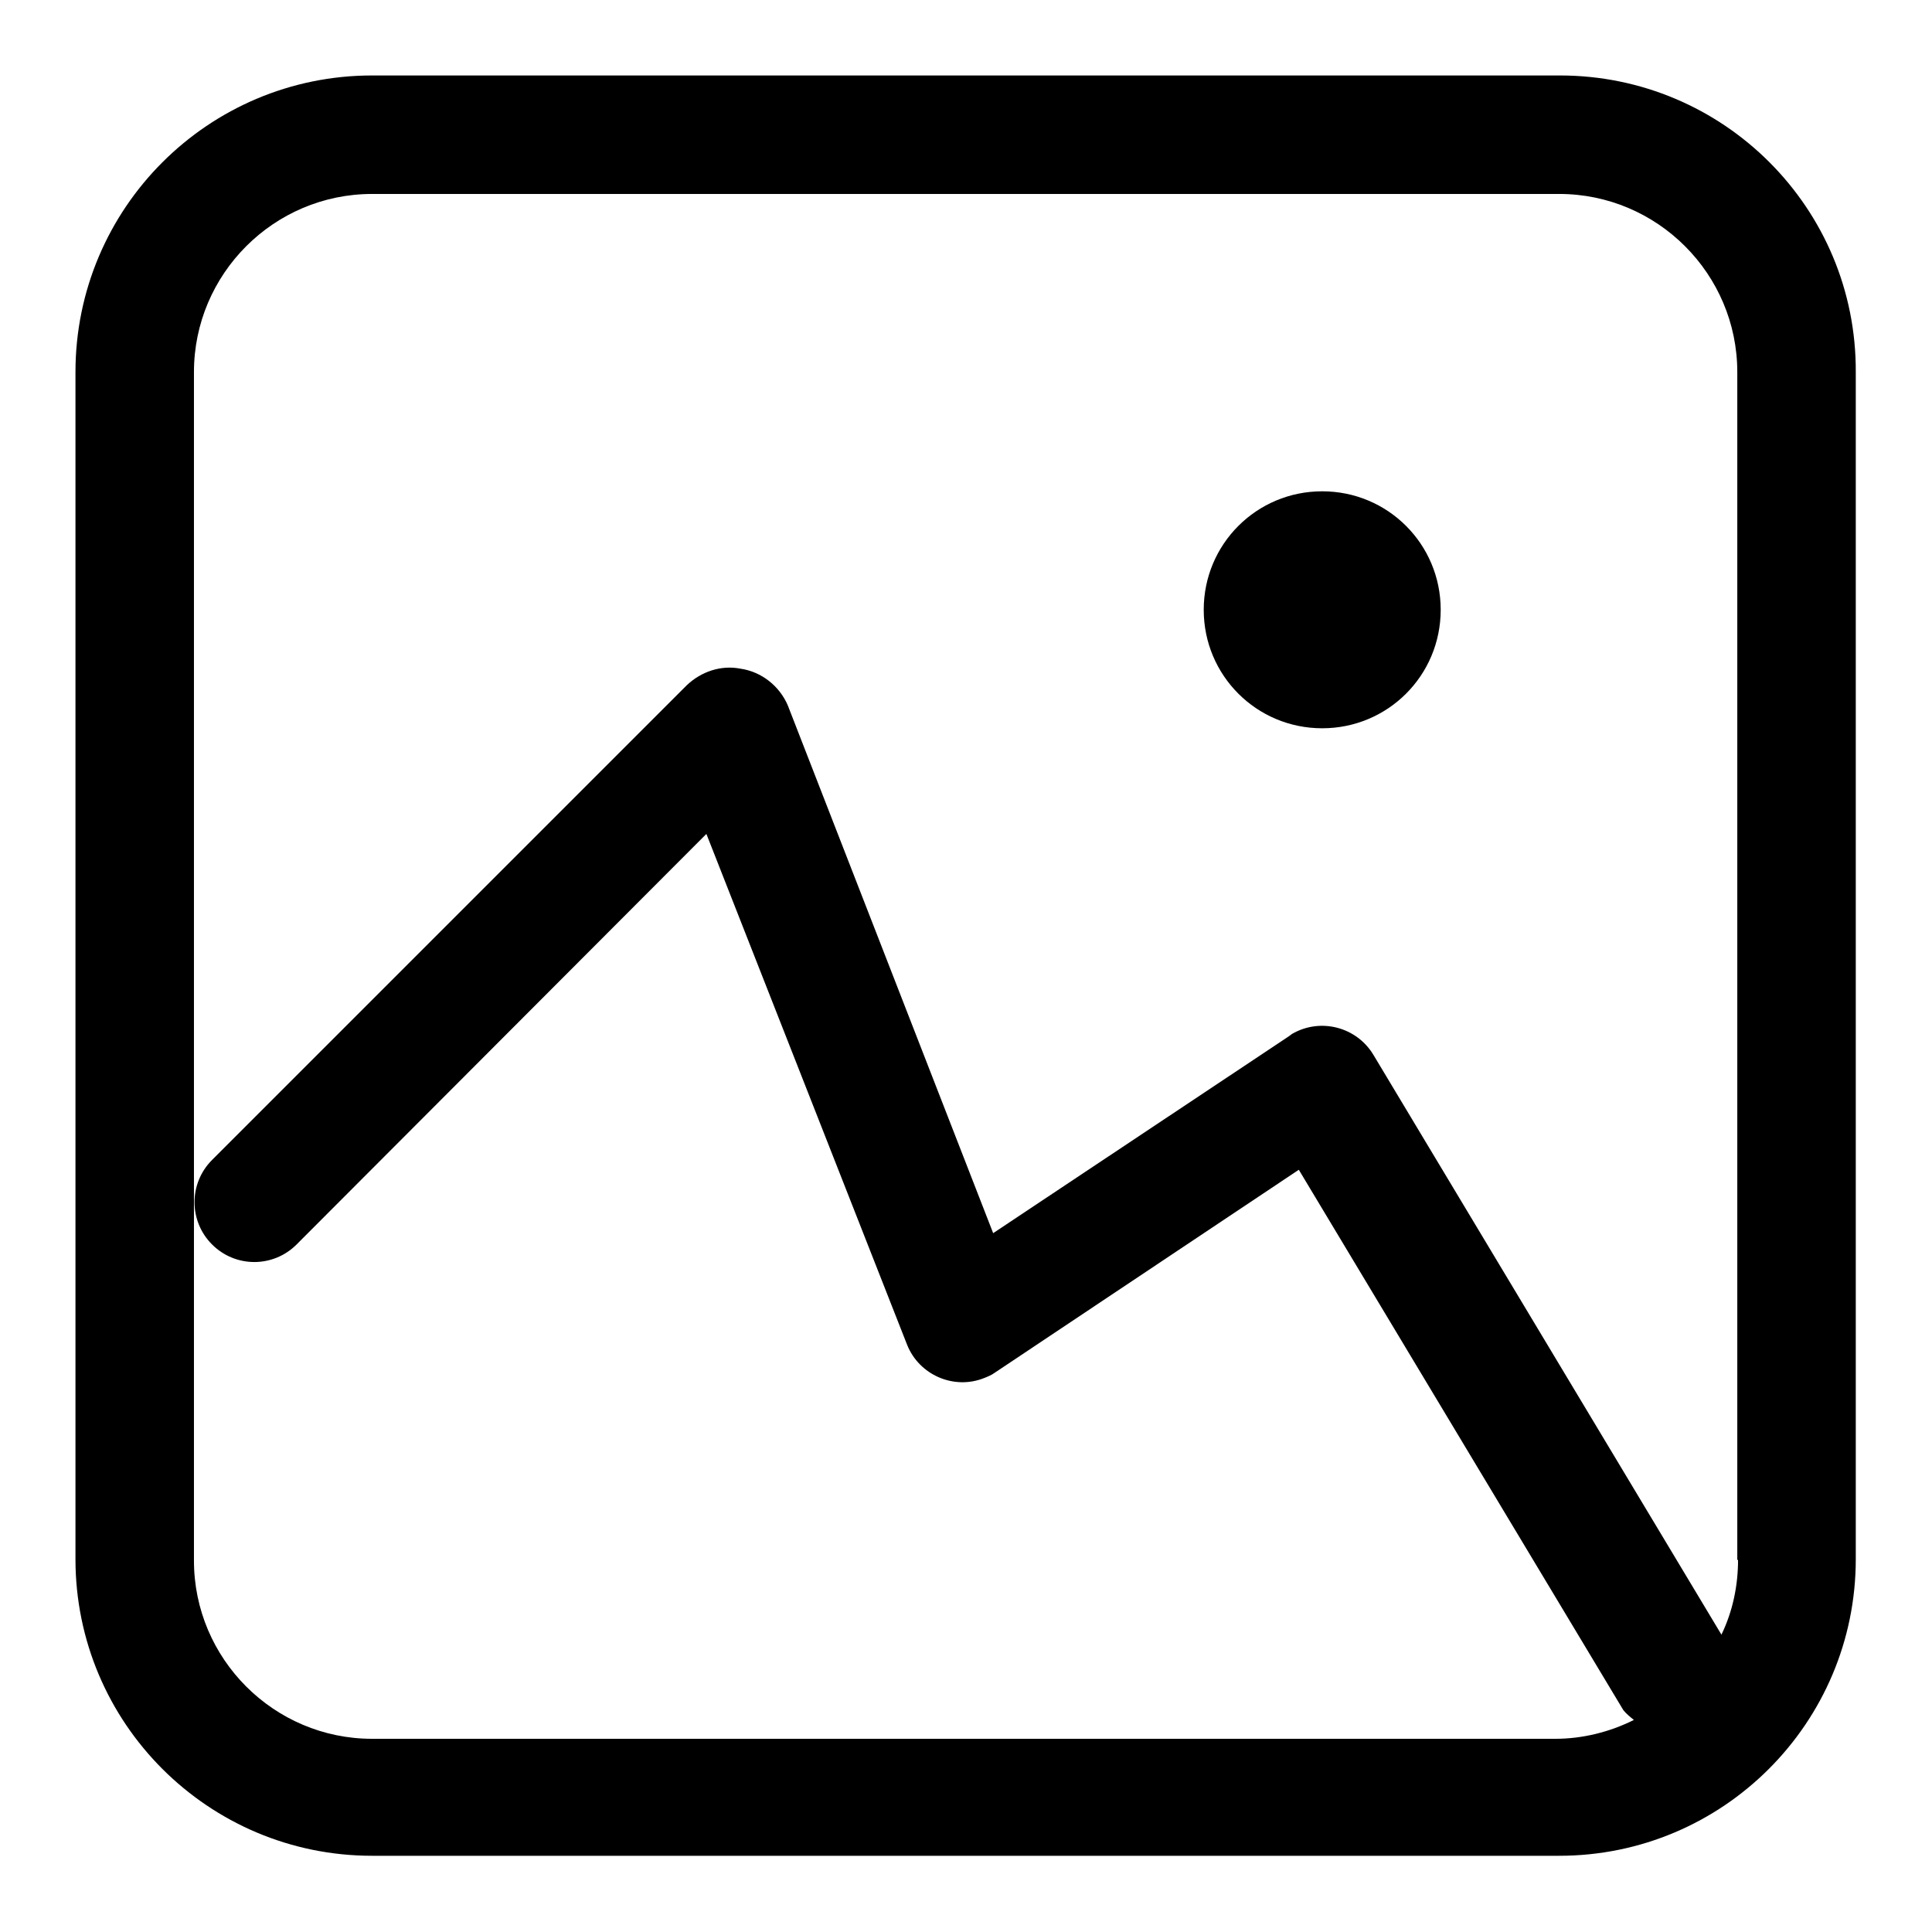 <?xml version="1.0" encoding="utf-8"?>
<!-- Svg Vector Icons : http://www.onlinewebfonts.com/icon -->
<!DOCTYPE svg PUBLIC "-//W3C//DTD SVG 1.1//EN" "http://www.w3.org/Graphics/SVG/1.1/DTD/svg11.dtd">
<svg version="1.1" xmlns="http://www.w3.org/2000/svg" xmlns:xlink="http://www.w3.org/1999/xlink" x="0px" y="0px" viewBox="0 0 256 256" enable-background="new 0 0 256 256" xml:space="preserve">
<g> <path fill="#000000" d="M206.7,10H49.3C27.6,10,10,27.6,10,49.3v157.3c0,21.7,17.6,39.3,39.3,39.3h157.3 c21.7,0,39.3-17.6,39.3-39.3V49.3C246,27.6,228.4,10,206.7,10z M230.3,206.7c0,3.4-0.7,6.8-2.2,9.9L182,139.8 c-2.2-3.7-7-5-10.8-2.8c-0.1,0.1-0.3,0.2-0.4,0.3l-39.2,26.1l-27.2-69.9c-1.1-2.6-3.5-4.5-6.3-4.9c-2.6-0.5-5.2,0.4-7.1,2.2 l-62.9,62.9c-3.1,3.1-3.1,8.1,0,11.2c3.1,3.1,8.1,3.1,11.2,0l54.3-54.4l26.6,67.7c1.6,4,6.2,6,10.2,4.4c0.5-0.2,1-0.4,1.4-0.7 l40.3-26.9l43,71.6c0.4,0.5,0.9,0.9,1.4,1.3c-3.2,1.6-6.8,2.5-10.4,2.5H49.3c-13,0-23.6-10.6-23.6-23.6l0,0V49.3 c0-13,10.6-23.6,23.6-23.6h157.3c13,0,23.6,10.6,23.6,23.6l0,0V206.7z"/> <path fill="#000000" d="M159.5,80.8c0,8.7,7,15.7,15.7,15.7c8.7,0,15.7-7,15.7-15.7l0,0c0-8.7-7-15.7-15.7-15.7 C166.5,65.1,159.5,72.1,159.5,80.8z"/></g>
</svg>